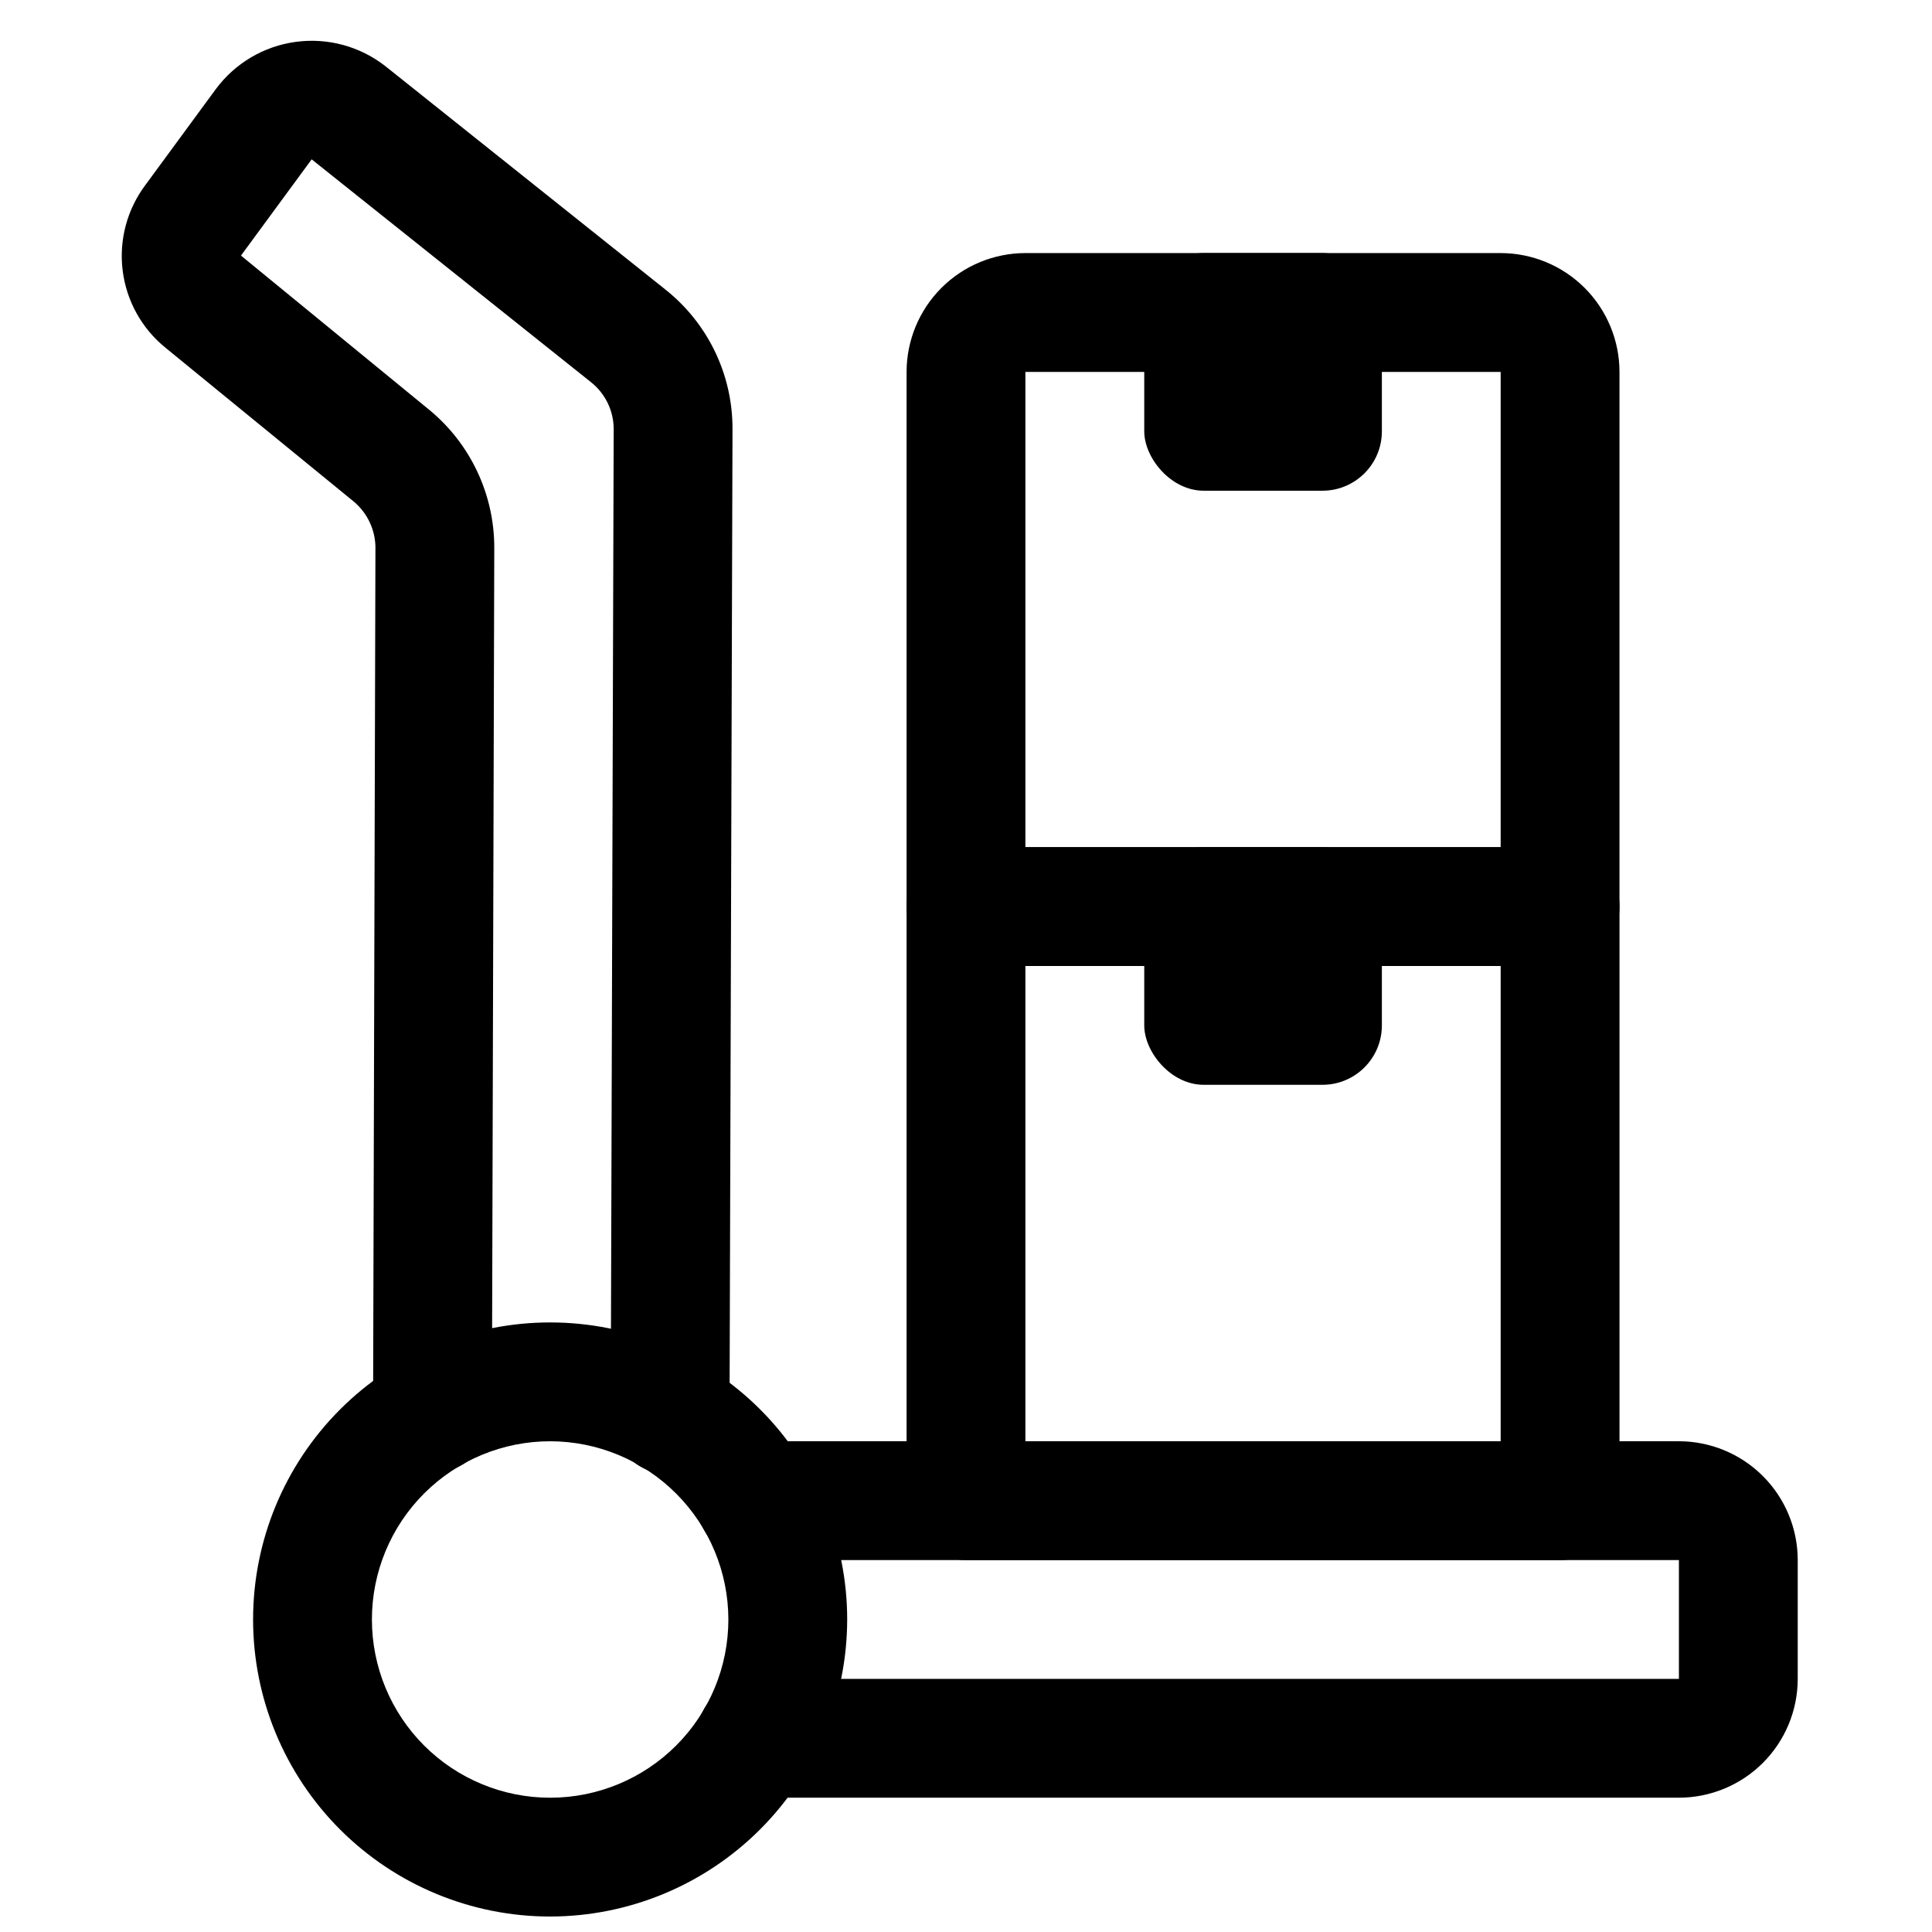 <?xml version="1.0" encoding="UTF-8"?>
<!-- Uploaded to: ICON Repo, www.svgrepo.com, Generator: ICON Repo Mixer Tools -->
<svg width="800px" height="800px" version="1.1" viewBox="144 144 512 512" xmlns="http://www.w3.org/2000/svg">
 <defs>
  <clipPath id="a">
   <path d="m211 494h158v157.9h-158z"/>
  </clipPath>
 </defs>
 <g clip-path="url(#a)">
  <path d="m289.79 651.9c-20.875 0-40.898-8.293-55.664-23.055-14.762-14.766-23.055-34.785-23.055-55.664s8.293-40.902 23.055-55.664c14.766-14.762 34.789-23.059 55.664-23.059 20.879 0 40.902 8.297 55.664 23.059s23.059 34.785 23.059 55.664c-0.027 20.871-8.328 40.879-23.086 55.637-14.758 14.758-34.766 23.059-55.637 23.082zm0-125.95c-12.527 0-24.539 4.977-33.398 13.836-8.855 8.859-13.832 20.871-13.832 33.398s4.977 24.539 13.832 33.398c8.859 8.855 20.871 13.832 33.398 13.832 12.527 0 24.543-4.977 33.398-13.832 8.859-8.859 13.836-20.871 13.836-33.398-0.016-12.523-4.996-24.527-13.852-33.383-8.852-8.855-20.859-13.836-33.383-13.852z"/>
 </g>
 <path d="m588.93 620.41h-244.66c-5.625 0-10.824-3-13.637-7.871-2.812-4.871-2.812-10.871 0-15.742 2.812-4.871 8.012-7.875 13.637-7.875h244.66v-31.488h-244.66c-5.625 0-10.824-3-13.637-7.871s-2.812-10.871 0-15.742c2.812-4.871 8.012-7.875 13.637-7.875h244.66c8.352 0.012 16.355 3.332 22.258 9.234s9.223 13.906 9.23 22.254v31.488c-0.008 8.352-3.328 16.355-9.23 22.258s-13.906 9.223-22.258 9.23z"/>
 <path d="m321.59 534.77h-0.047c-4.176-0.012-8.176-1.68-11.121-4.641-2.941-2.965-4.59-6.973-4.578-11.148l0.789-261.35c-0.027-4.801-2.227-9.332-5.984-12.324l-74.055-59.078-18.734 25.504 49.855 40.84c10.949 8.992 17.289 22.426 17.273 36.594l-0.633 229.43c-0.012 4.168-1.676 8.16-4.625 11.102-2.953 2.945-6.949 4.598-11.117 4.598h-0.047c-4.176-0.012-8.176-1.684-11.117-4.644-2.945-2.961-4.594-6.969-4.582-11.145l0.629-229.39h0.004c-0.035-4.723-2.148-9.191-5.773-12.215l-49.848-40.73c-6.305-5.106-10.383-12.453-11.375-20.504-0.996-8.051 1.172-16.176 6.043-22.66l18.664-25.414c5.078-6.844 12.703-11.352 21.152-12.496 8.445-1.148 16.996 1.16 23.719 6.398l74.156 59.156h-0.004c11.336 8.938 17.93 22.59 17.887 37.023l-0.789 261.4c-0.012 4.168-1.676 8.16-4.625 11.102-2.953 2.945-6.949 4.598-11.117 4.594z"/>
 <path d="m557.44 557.44h-157.44c-4.176 0-8.18-1.656-11.133-4.609-2.953-2.953-4.613-6.957-4.613-11.133v-157.44c0-4.176 1.66-8.18 4.613-11.133 2.953-2.953 6.957-4.609 11.133-4.609h157.44c4.176 0 8.18 1.656 11.133 4.609 2.953 2.953 4.613 6.957 4.613 11.133v157.44c0 4.176-1.66 8.18-4.613 11.133-2.953 2.953-6.957 4.609-11.133 4.609zm-141.7-31.488h125.95v-125.95h-125.95z"/>
 <path d="m557.44 400h-157.44c-4.176 0-8.18-1.66-11.133-4.613-2.953-2.953-4.613-6.957-4.613-11.133v-141.7c0.008-8.348 3.328-16.352 9.23-22.258 5.906-5.902 13.91-9.223 22.258-9.23h125.95c8.348 0.008 16.352 3.328 22.258 9.23 5.902 5.906 9.223 13.91 9.23 22.258v141.7c0 4.176-1.66 8.18-4.613 11.133-2.953 2.953-6.957 4.613-11.133 4.613zm-141.7-31.488h125.95v-125.95h-125.95z"/>
 <path d="m462.98 211.07h31.488c8.695 0 15.742 8.695 15.742 15.742v31.488c0 8.695-7.051 15.742-15.742 15.742h-31.488c-8.695 0-15.742-8.695-15.742-15.742v-31.488c0-8.695 7.051-15.742 15.742-15.742z"/>
 <path d="m462.98 368.51h31.488c8.695 0 15.742 8.695 15.742 15.742v31.488c0 8.695-7.051 15.742-15.742 15.742h-31.488c-8.695 0-15.742-8.695-15.742-15.742v-31.488c0-8.695 7.051-15.742 15.742-15.742z"/>
</svg>